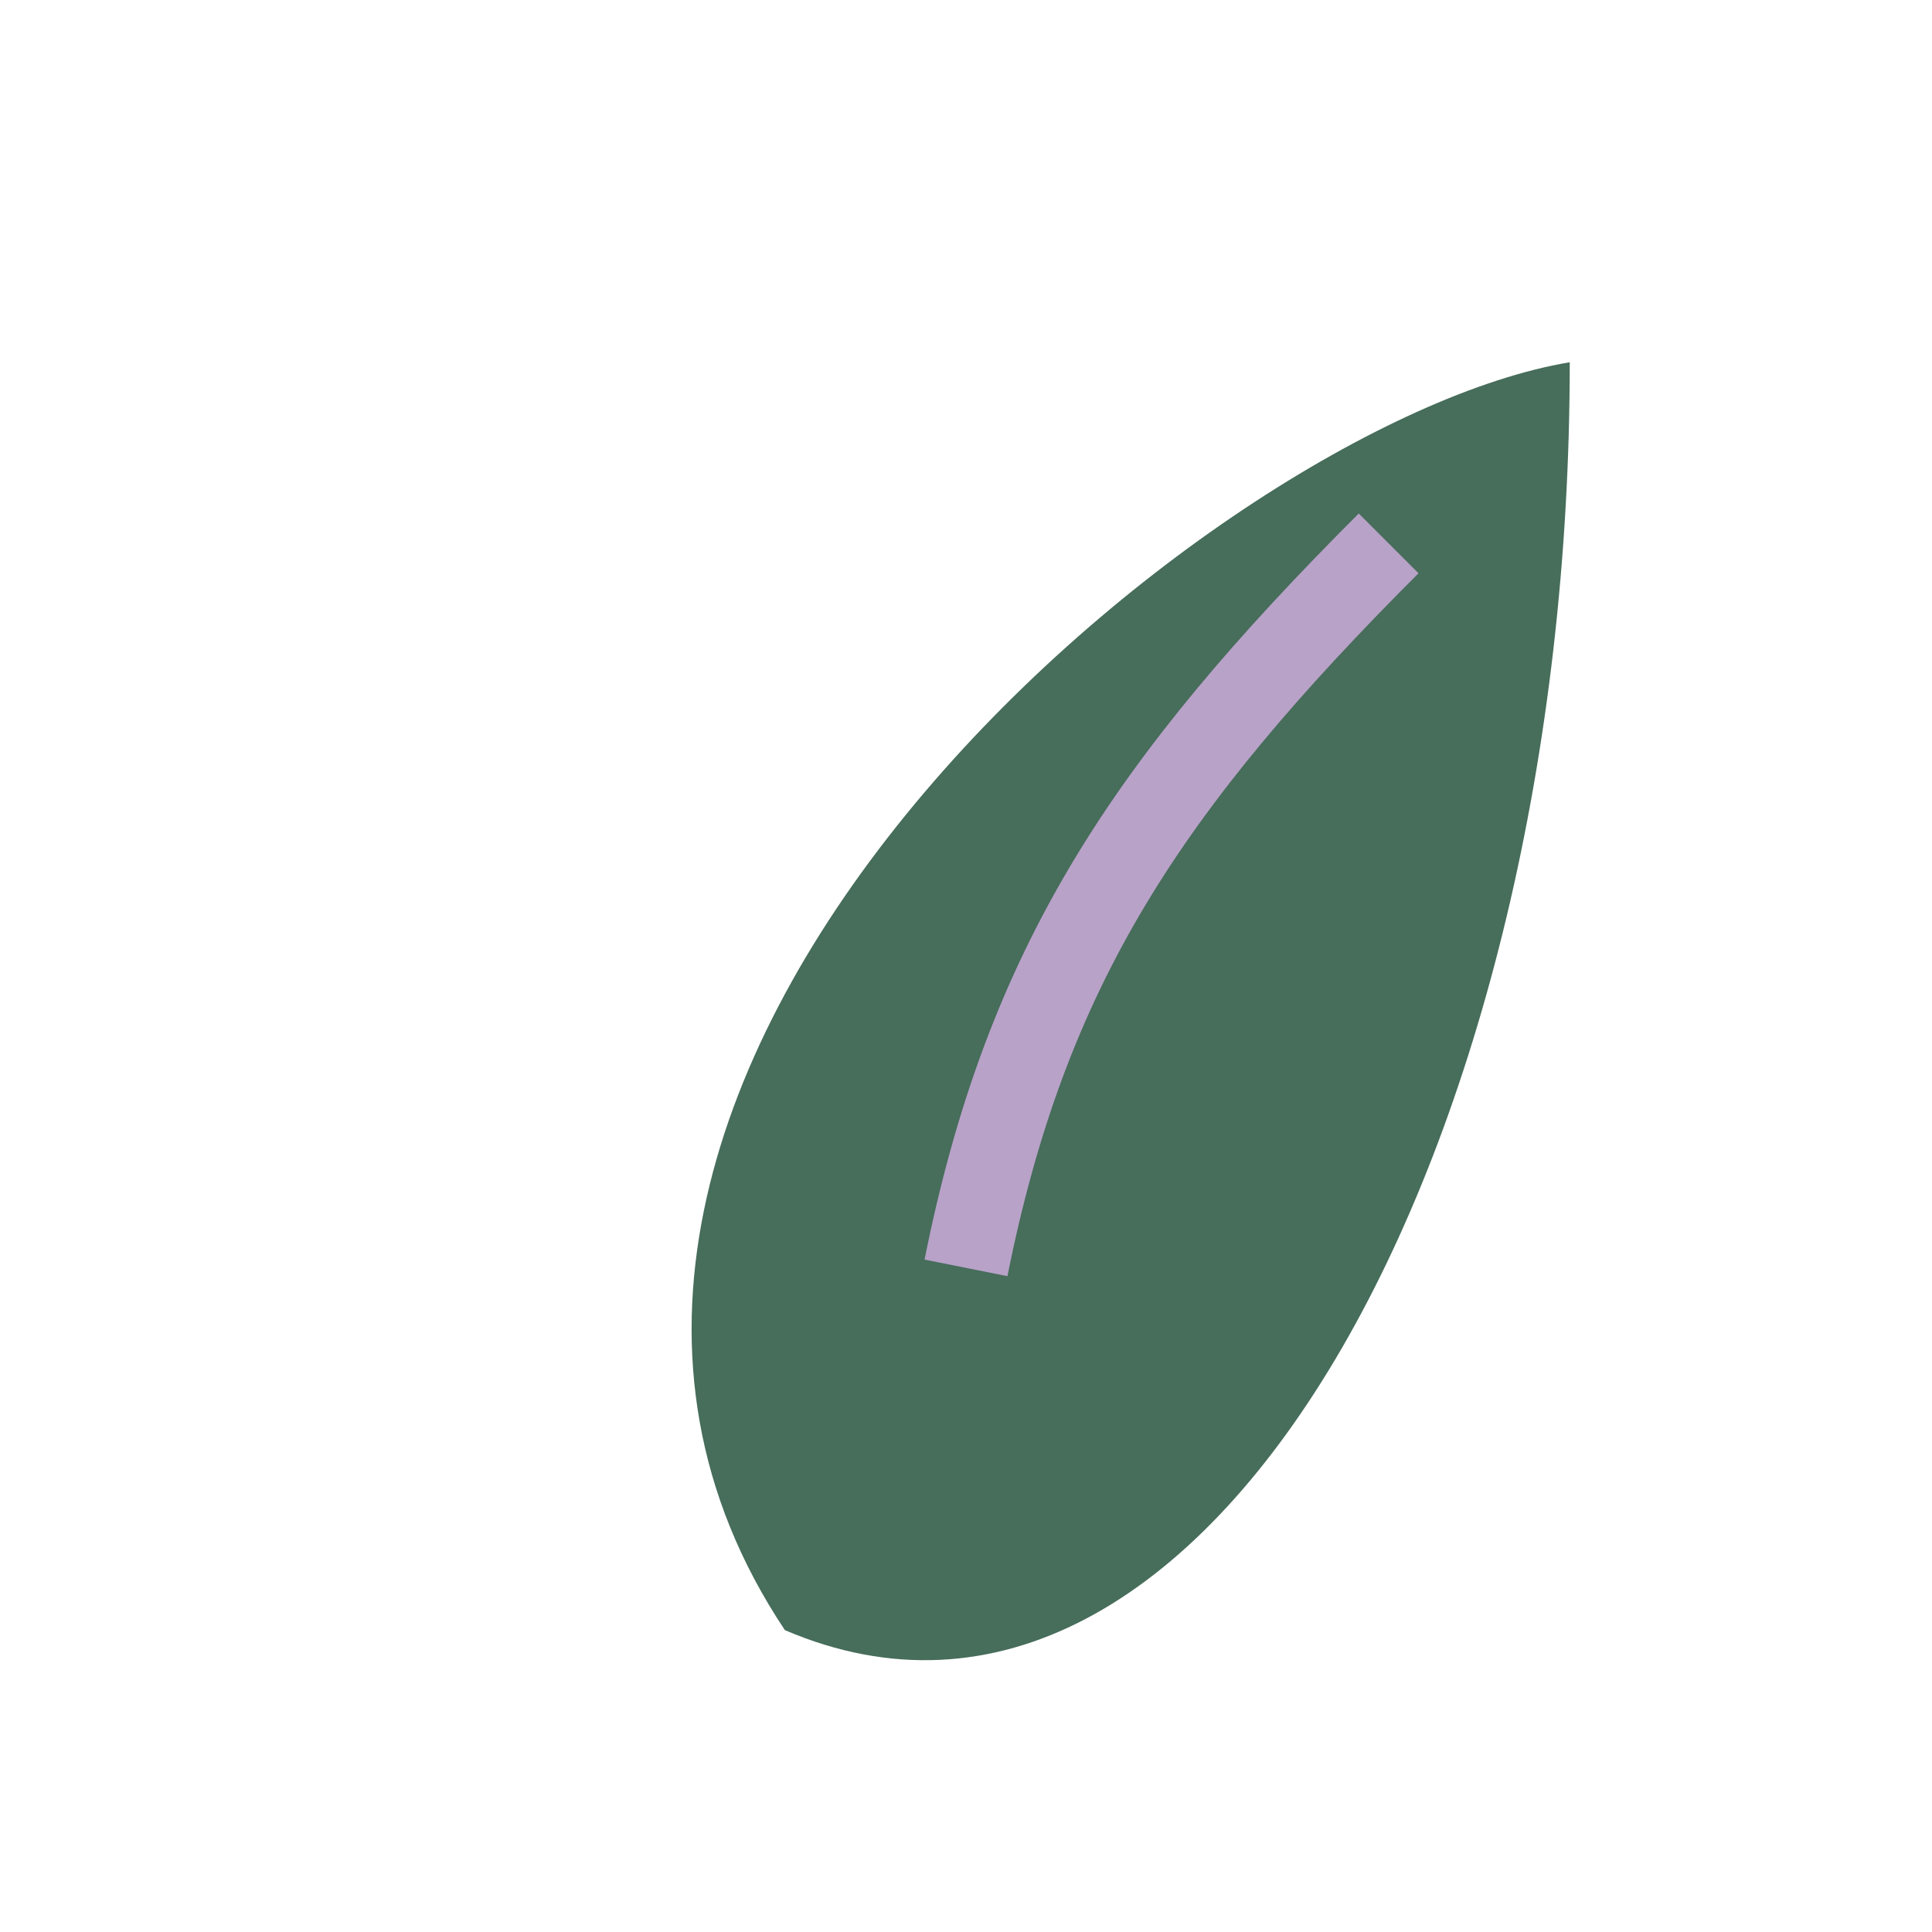 <?xml version="1.0" encoding="UTF-8"?>
<svg xmlns="http://www.w3.org/2000/svg" width="32" height="32" viewBox="0 0 32 32"><path d="M26 6C20 7 7 18 13 27c7 3 13-8 13-21z" fill="#476D5B"/><path d="M16 21c1-5 3-8 7-12" stroke="#B8A2C8" stroke-width="1.4" fill="none"/></svg>